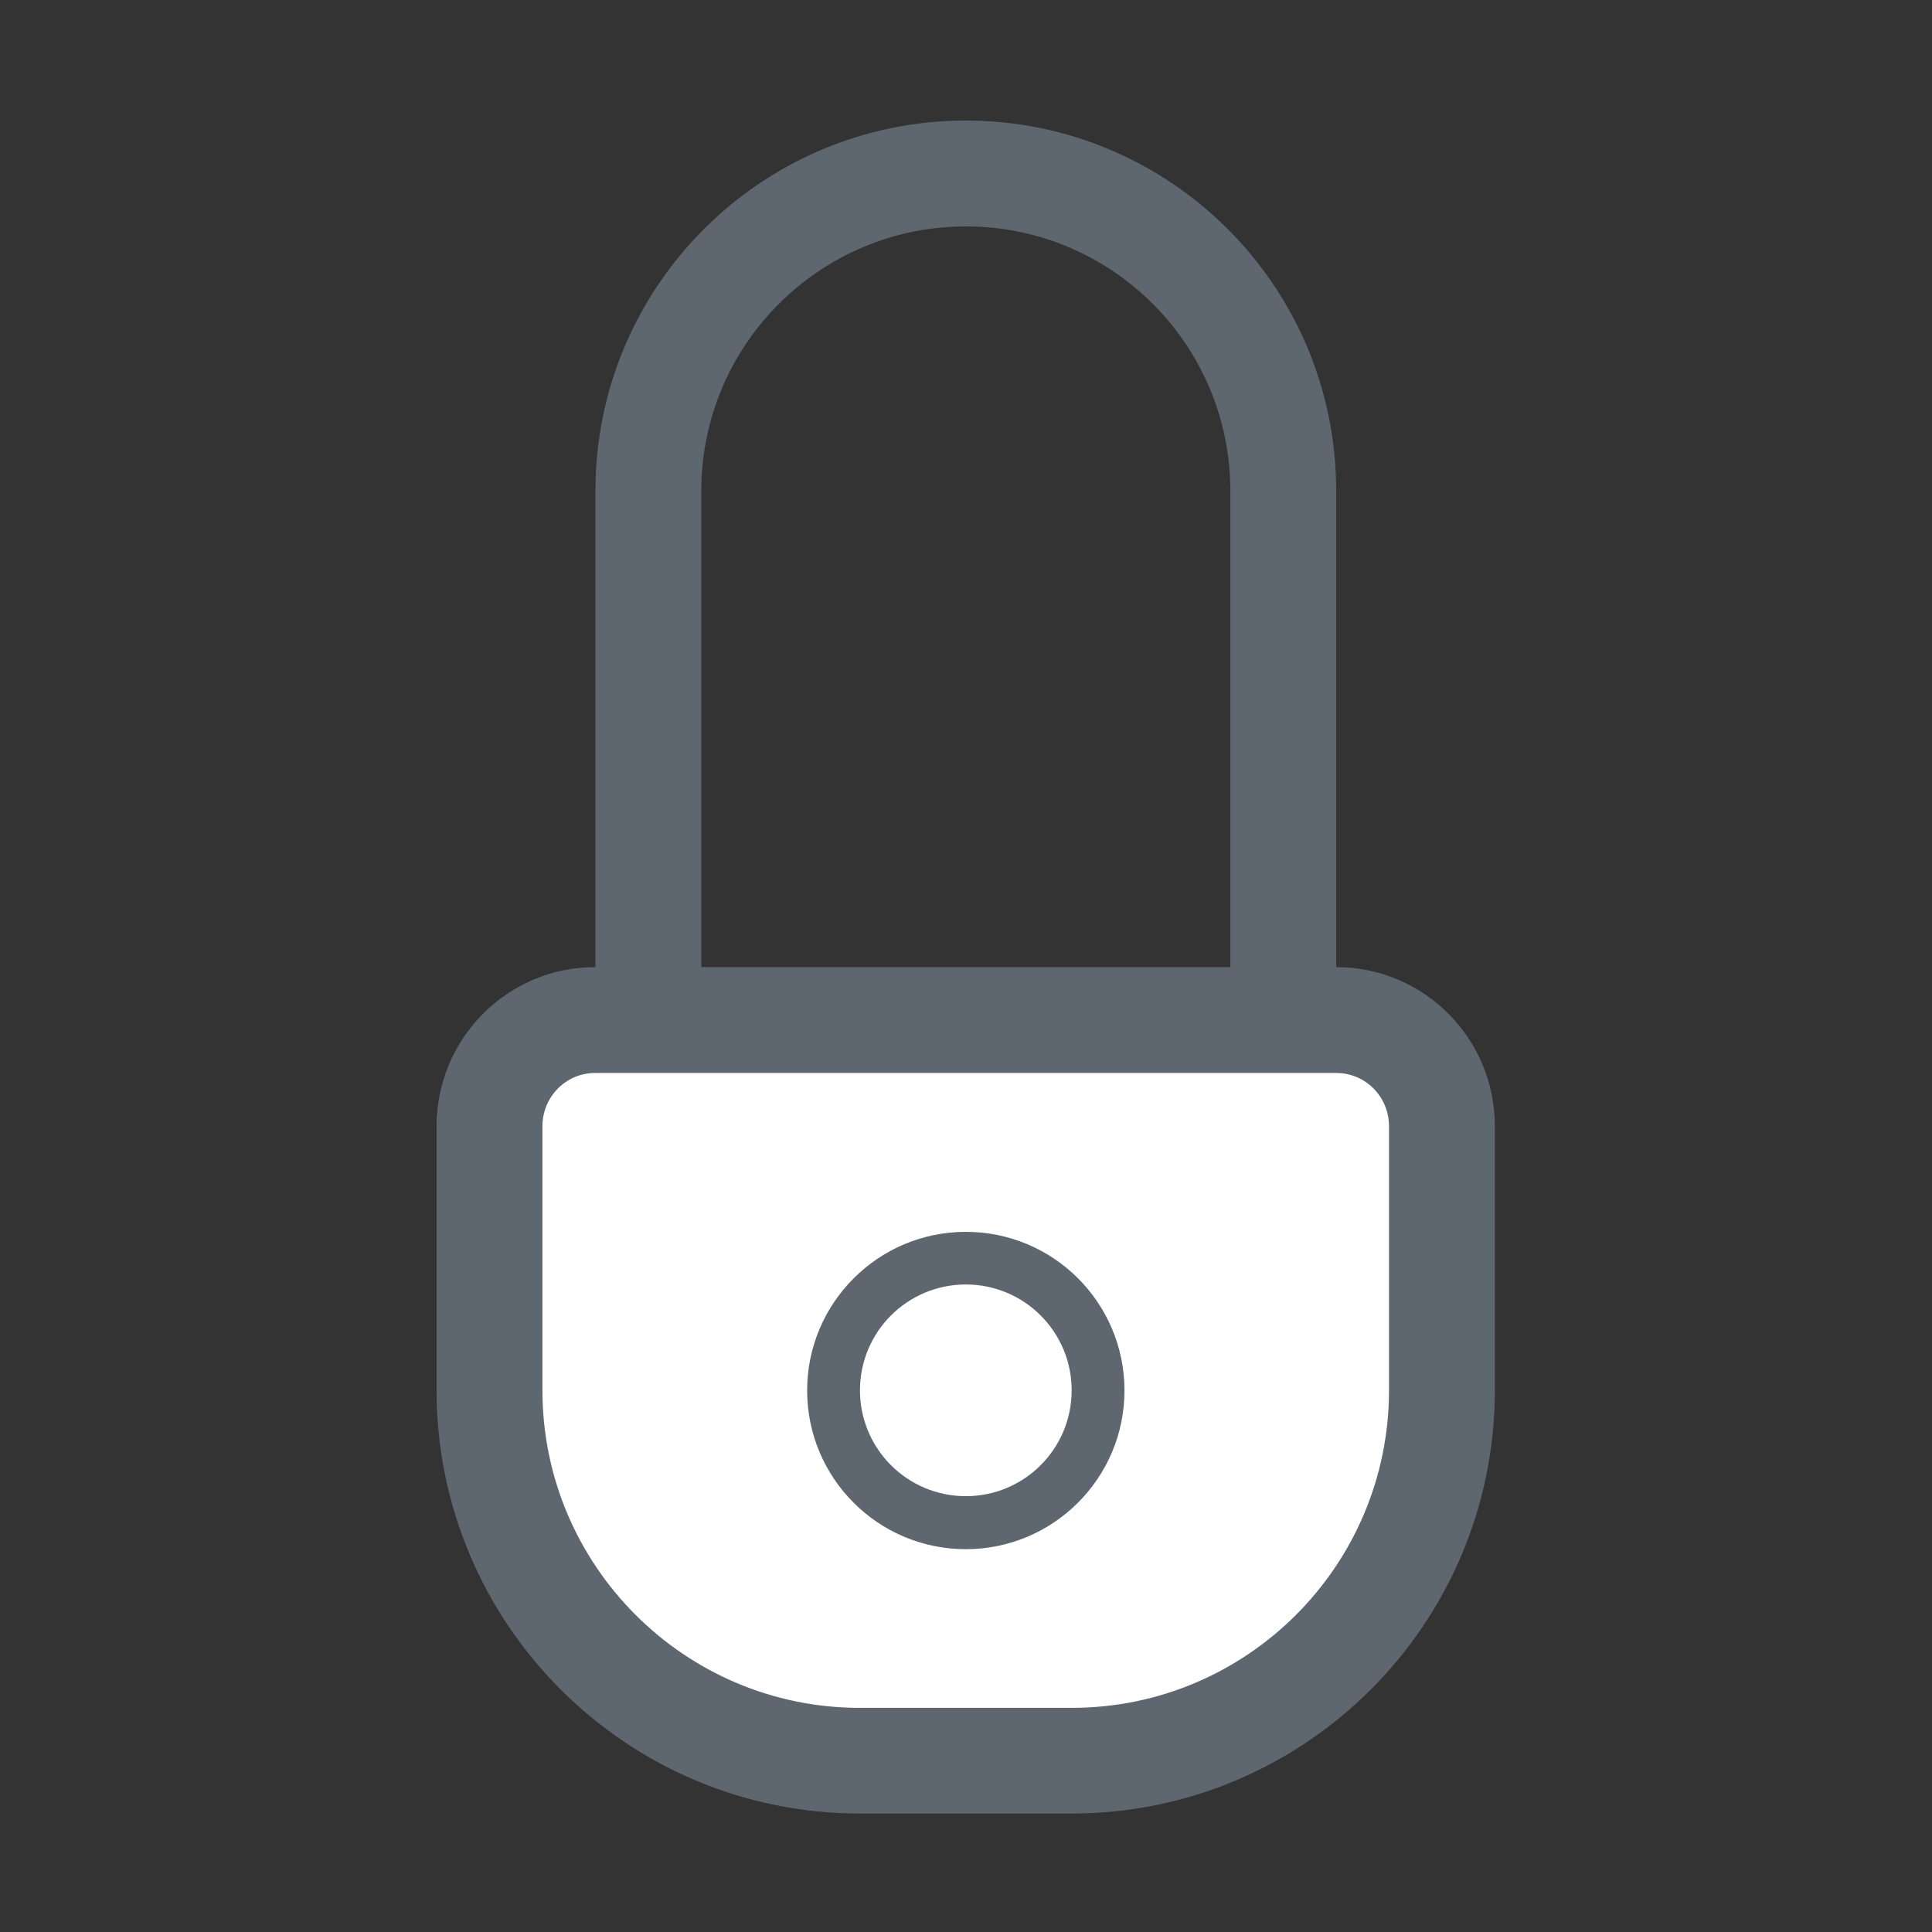 <?xml version="1.0" encoding="utf-8"?>
<!-- Uploaded to: SVG Repo, www.svgrepo.com, Generator: SVG Repo Mixer Tools -->
<svg width="800px" height="800px" viewBox="0 0 1024 1024" class="icon"  version="1.1" xmlns="http://www.w3.org/2000/svg"><rect x="0" y="0" width="1024" height="1024" fill="#333333" stroke="none"/><path d="M371.7 512.6V260.1C371.7 182.8 434.6 120 511.9 120c77.4 0 140.2 62.8 140.2 140.1v252.5h56.1V260.1c0-108.3-87.9-196.2-196.3-196.2-108.3 0-196.3 87.9-196.3 196.2v252.5h56.1zM231.4 596.9v140c0 123.7 100.5 224.3 224.3 224.3H568c123.8 0 224.3-100.5 224.3-224.3v-140c0-46.5-37.6-84.3-84-84.3H315.4c-46.4 0-84 37.8-84 84.3z" fill="#5E676F" /><path d="M287.5 596.9c0-15.6 12.5-28.2 27.9-28.2h392.9c15.4 0 27.9 12.6 27.9 28.2v140c0 92.9-75.3 168.3-168.2 168.3H455.7c-92.8 0-168.2-75.5-168.2-168.3v-140z" fill="#FFFFFF" /><path d="M511.9 821.1c-46.5 0-84.1-37.7-84.1-84.1s37.7-84.1 84.1-84.1c46.5 0 84.1 37.7 84.1 84.1s-37.7 84.1-84.1 84.1z" fill="#5E676F" /><path d="M511.9 793c31 0 56.1-25.1 56.1-56.1s-25.1-56.1-56.1-56.1-56.1 25.1-56.1 56.1 25.1 56.1 56.1 56.1z" fill="#FFFFFF" /></svg>